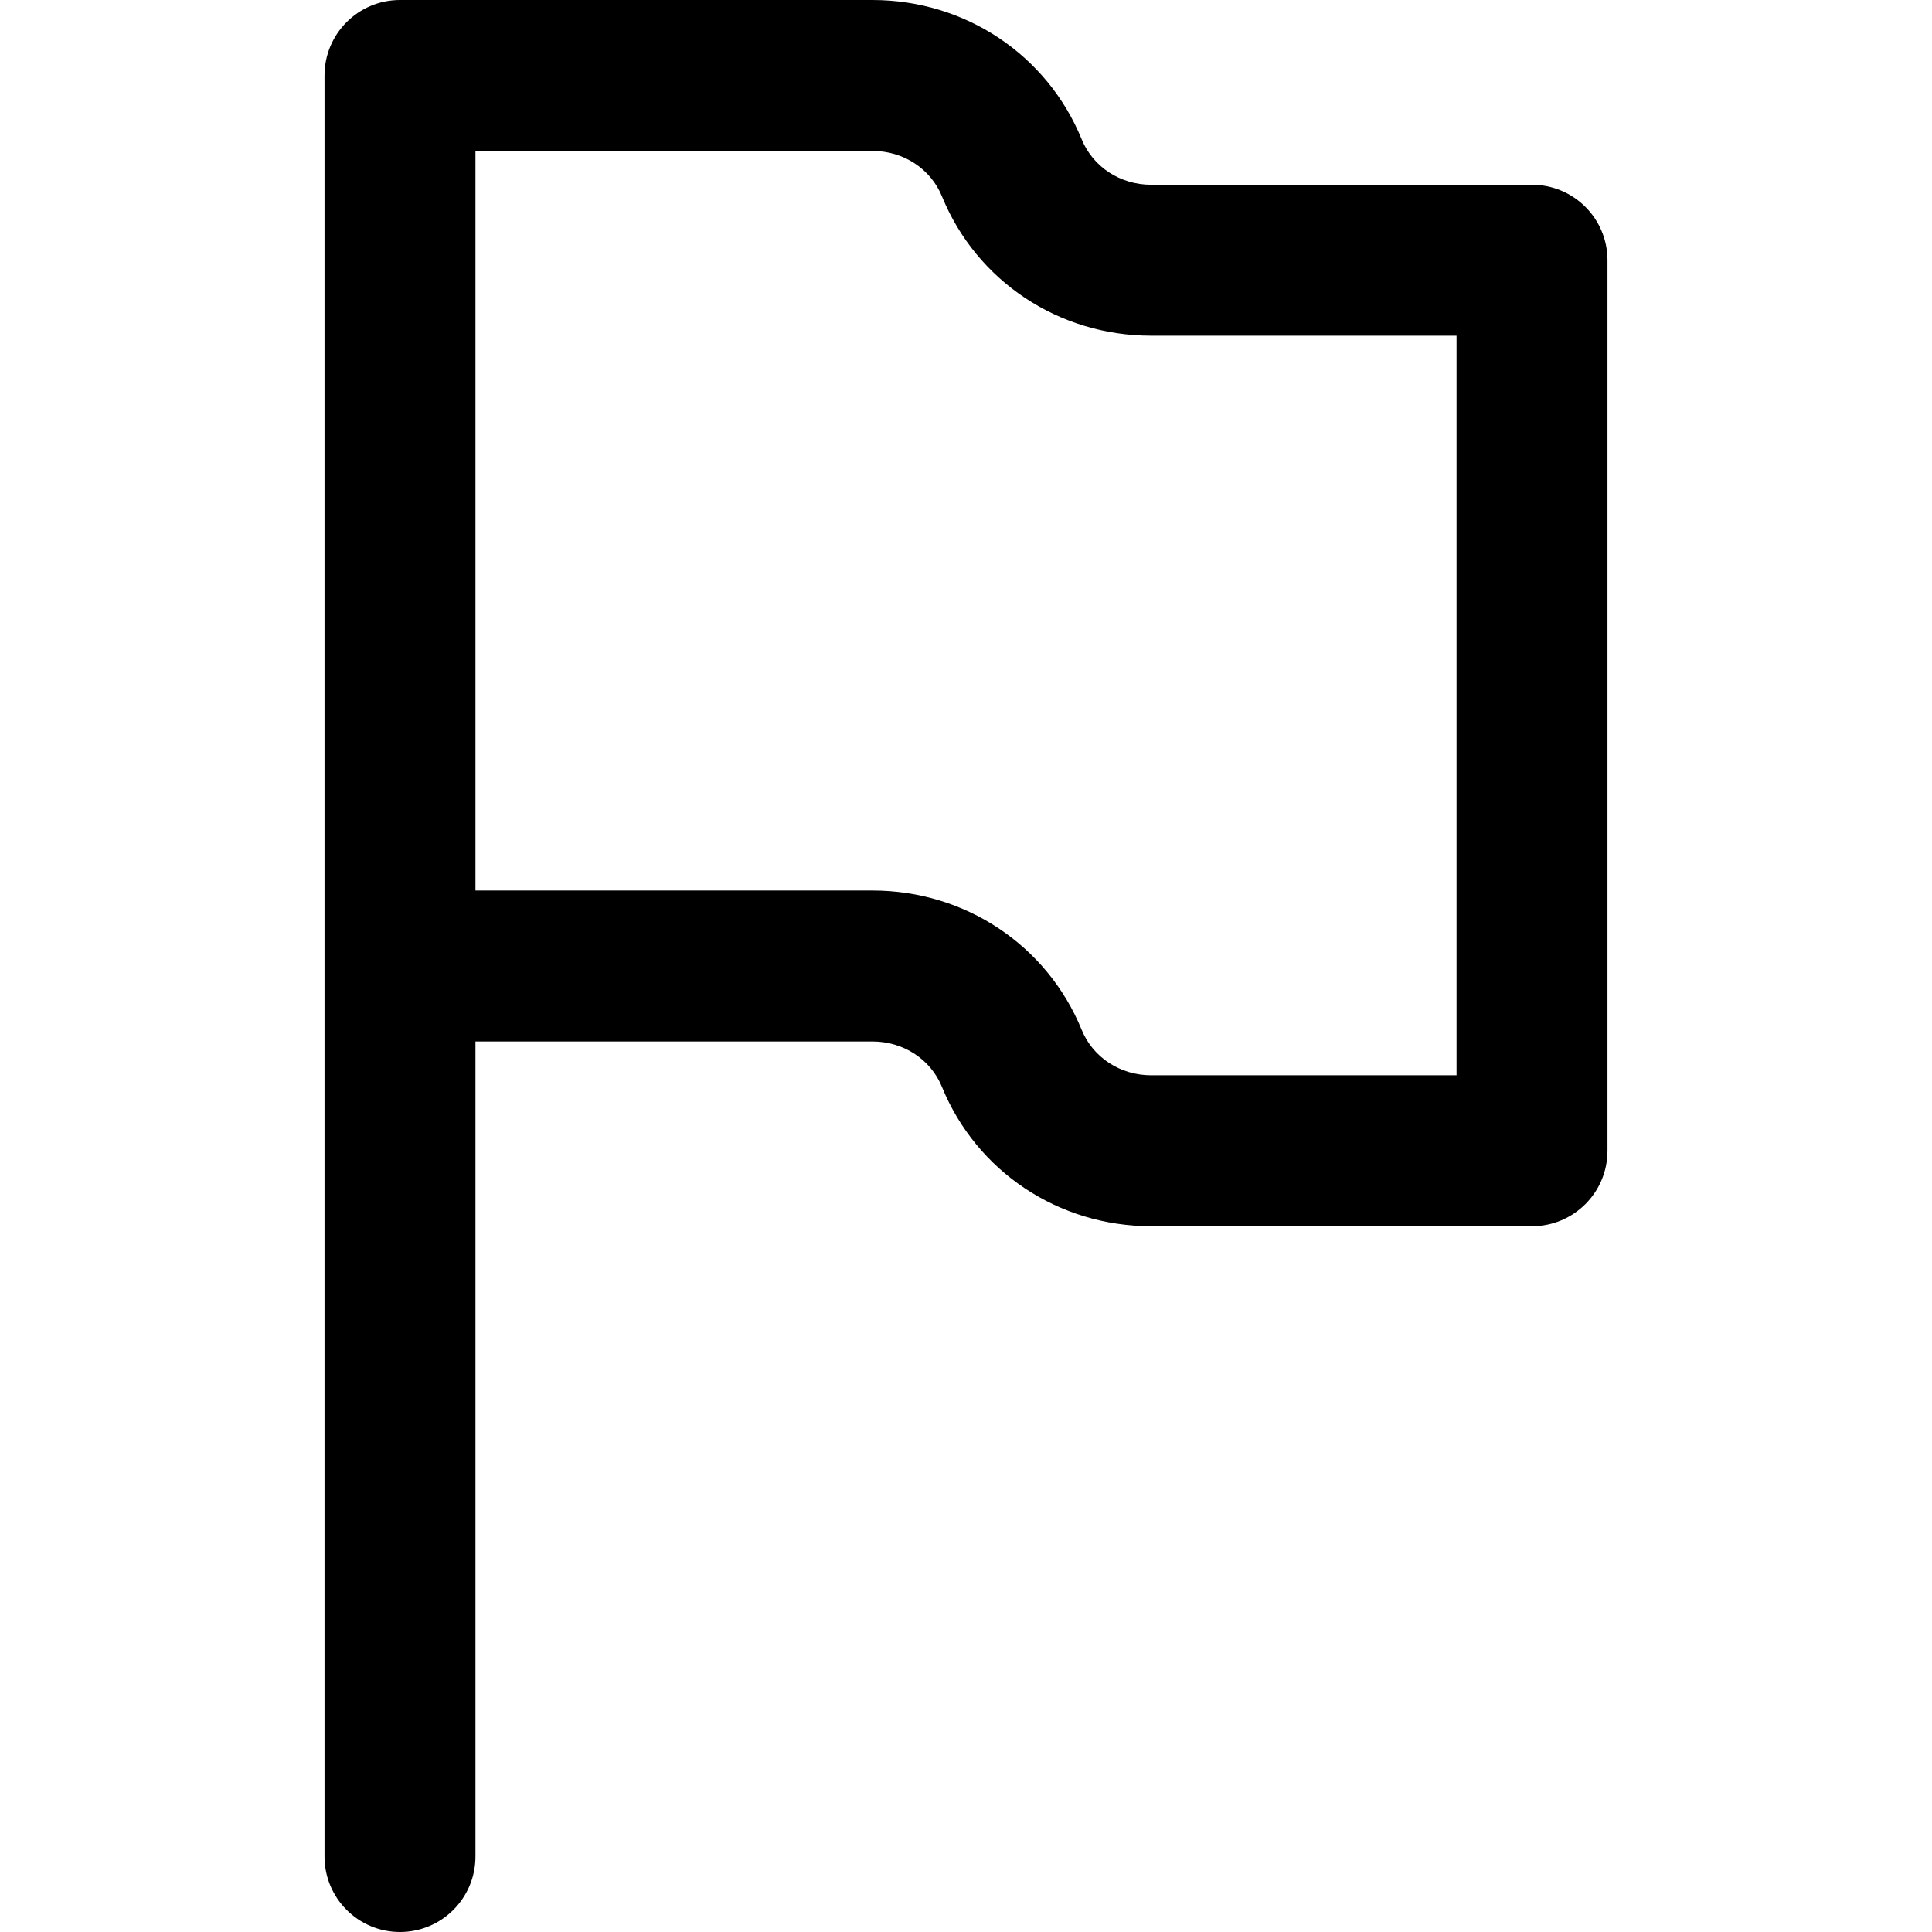 <?xml version="1.0" encoding="iso-8859-1"?>
<!-- Generator: Adobe Illustrator 19.0.0, SVG Export Plug-In . SVG Version: 6.00 Build 0)  -->
<svg version="1.1" id="Capa_1" xmlns="http://www.w3.org/2000/svg" xmlns:xlink="http://www.w3.org/1999/xlink" x="0px" y="0px"
	 viewBox="0 0 512 512" style="enable-background:new 0 0 512 512;" xml:space="preserve">
		<path d="M406,48.963H305.068c-8.195,0-15.422-4.728-18.41-12.044C277.498,14.492,255.736,0,231.217,0H106C94.954,0,86,8.954,86,20
			c0,10.232,0,461.767,0,472c0,11.046,8.954,20,20,20s20-8.954,20-20V276h105.217c8.196,0,15.423,4.728,18.411,12.045
			c9.161,22.427,30.923,36.918,55.44,36.918H406c11.046,0,20-8.954,20-20v-236C426,57.917,417.046,48.963,406,48.963z M386,284.963
			h-80.932c-8.195,0-15.422-4.728-18.41-12.044C277.498,250.492,255.736,236,231.217,236H126V40h105.217
			c8.196,0,15.423,4.728,18.411,12.045c9.161,22.427,30.923,36.918,55.44,36.918H386V284.963z"/>
</svg>
